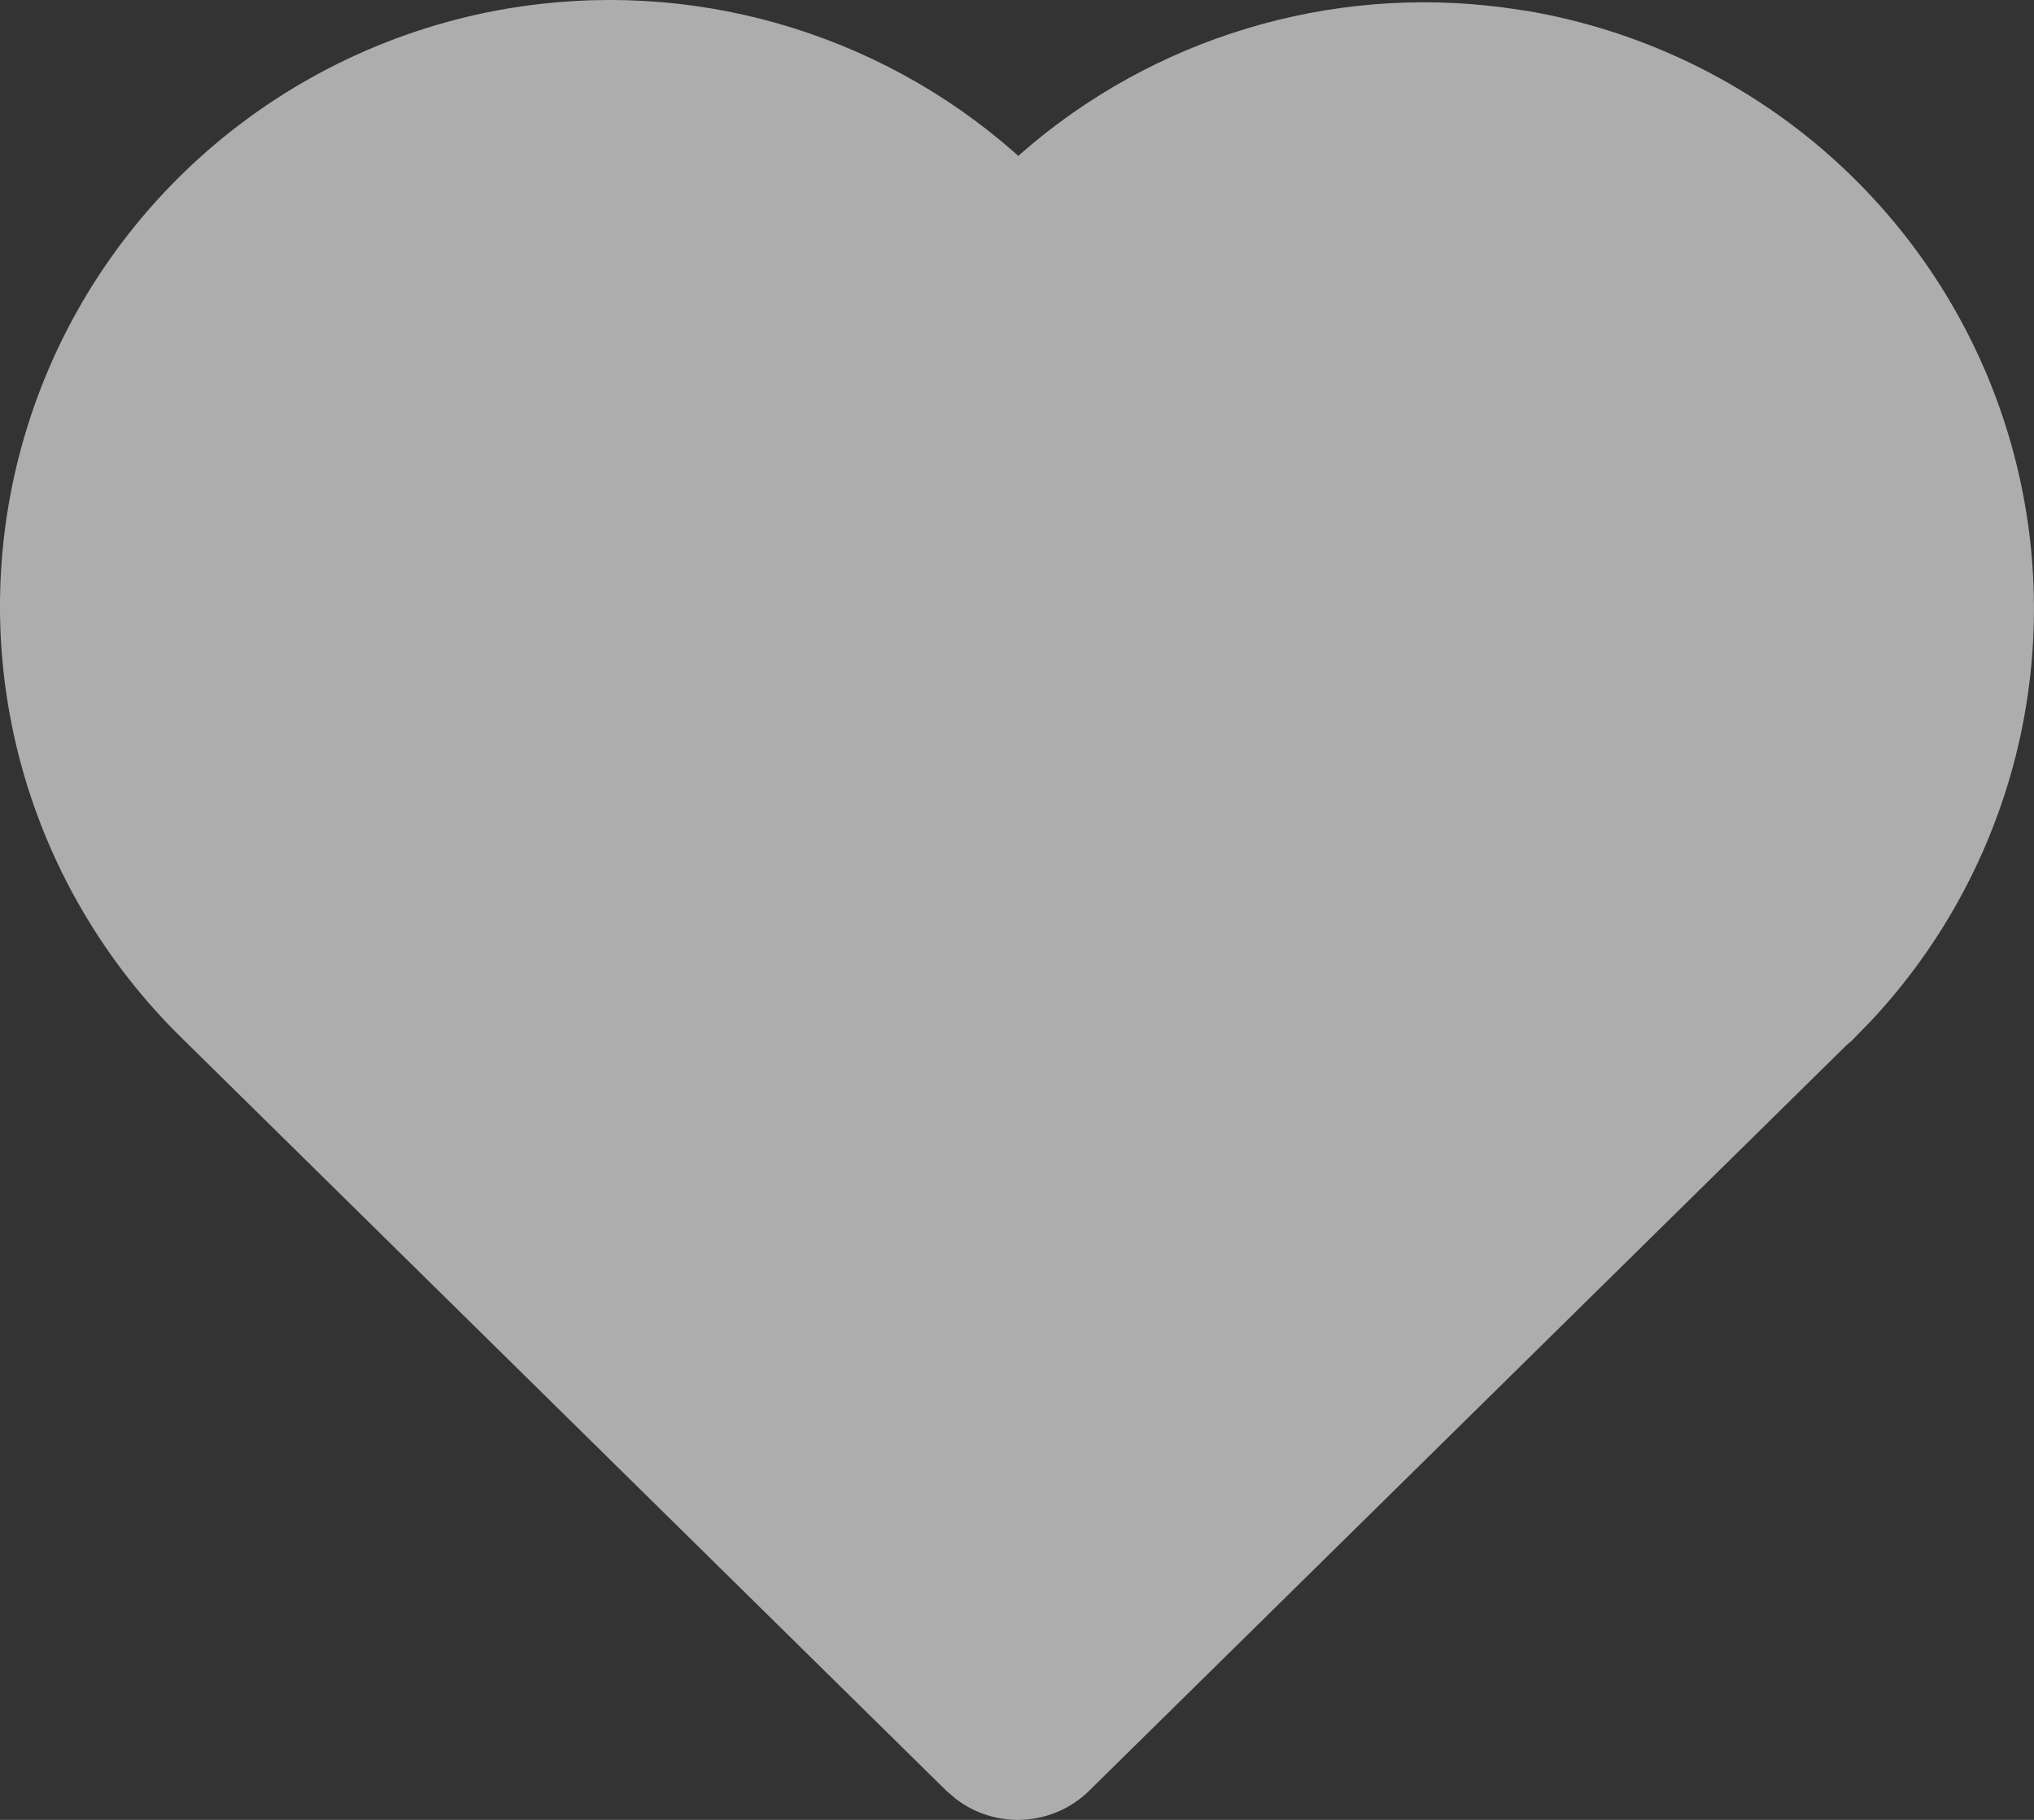 <svg width="19" height="17" viewBox="0 0 19 17" fill="none" xmlns="http://www.w3.org/2000/svg">
<rect x="0" y="0" width="19" height="17" fill="#333333" stroke="none"/>
<path opacity="0.6" d="M4.74 0.08C5.581 -0.062 6.442 -0.015 7.262 0.218C8.082 0.451 8.839 0.863 9.477 1.425L9.512 1.457L9.544 1.428C10.153 0.897 10.869 0.501 11.644 0.267C12.419 0.032 13.235 -0.035 14.038 0.069L14.272 0.103C15.284 0.277 16.231 0.72 17.011 1.384C17.791 2.049 18.376 2.911 18.703 3.879C19.03 4.847 19.088 5.885 18.871 6.884C18.653 7.882 18.168 8.803 17.466 9.549L17.295 9.724L17.25 9.762L10.175 16.727C10.012 16.888 9.796 16.984 9.567 16.998C9.337 17.012 9.111 16.944 8.929 16.804L8.839 16.727L1.724 9.722C0.971 8.993 0.434 8.071 0.175 7.058C-0.084 6.044 -0.055 4.98 0.257 3.982C0.569 2.983 1.153 2.091 1.945 1.402C2.736 0.714 3.703 0.256 4.74 0.08Z" fill="white"/>
</svg>
